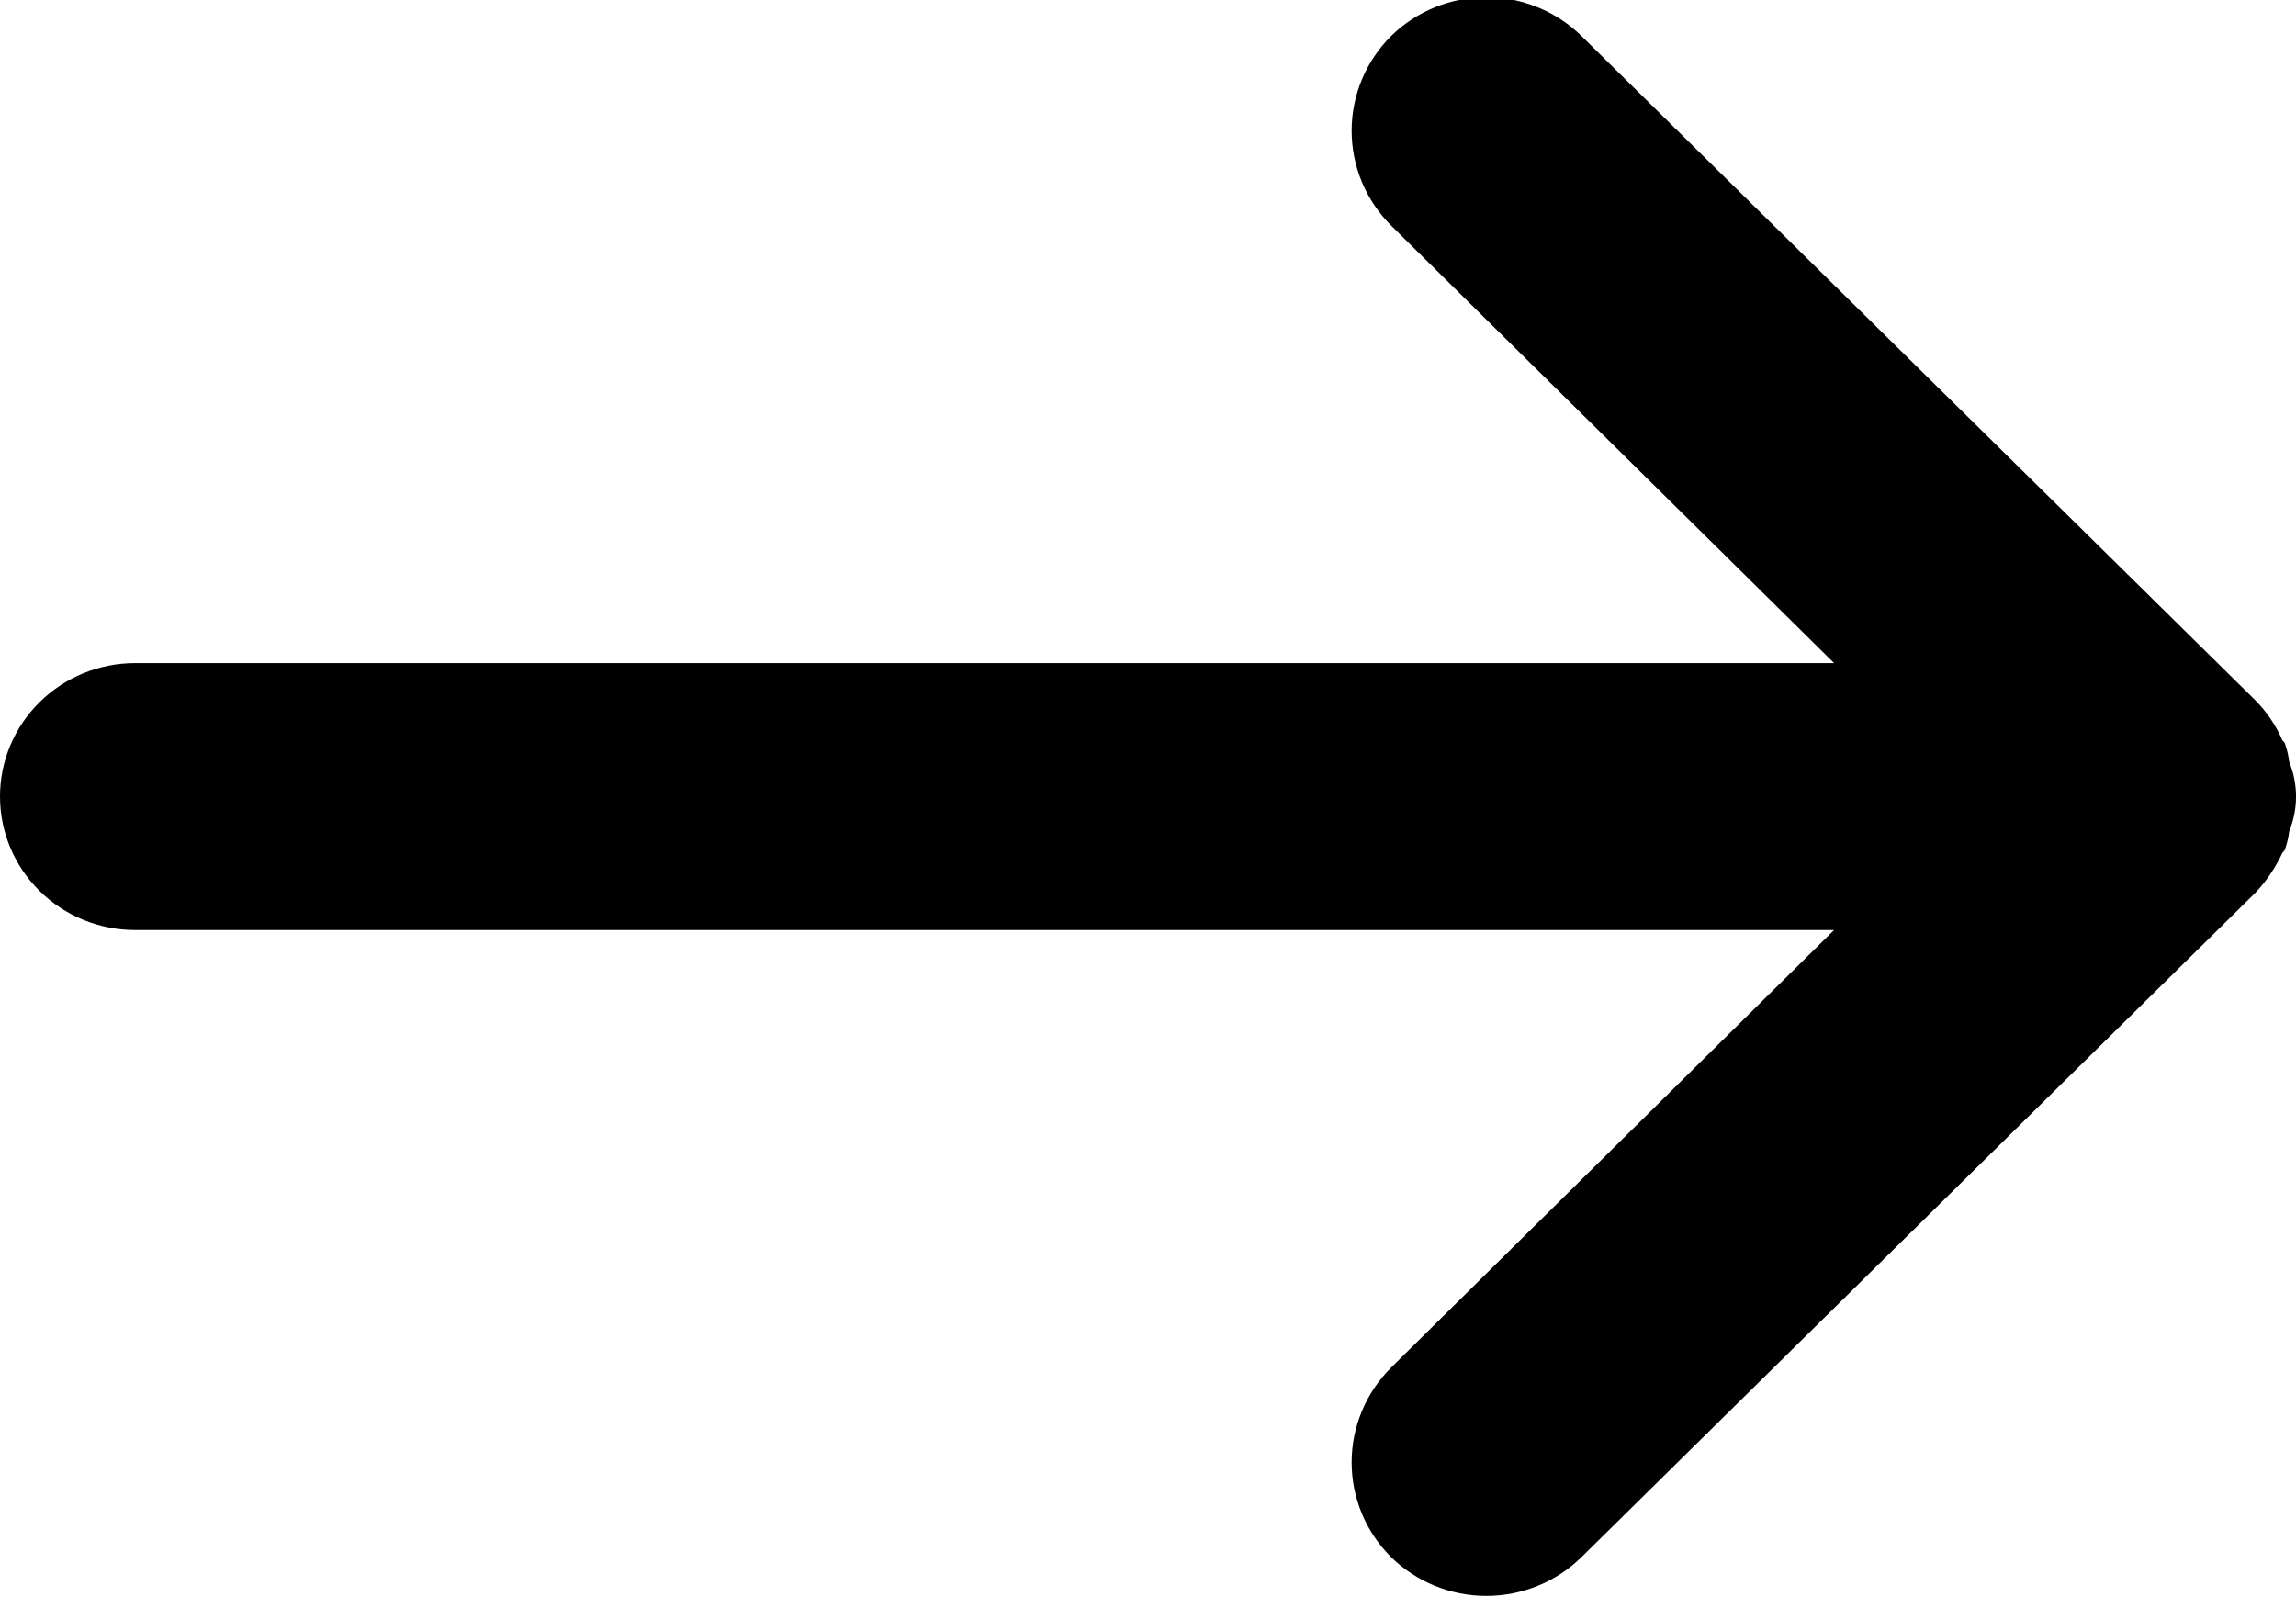 <?xml version="1.0" encoding="UTF-8"?> <svg xmlns="http://www.w3.org/2000/svg" width="23" height="16" viewBox="0 0 23 16" fill="none"><g clip-path="url(#clip0_1_707)"><path fill-rule="evenodd" clip-rule="evenodd" d="M22.932 8.327C22.925 8.386 22.912 8.445 22.892 8.501C22.888 8.518 22.878 8.531 22.865 8.541C22.797 8.688 22.706 8.824 22.594 8.943L15.843 15.599C15.589 15.848 15.247 15.988 14.889 15.988C14.532 15.988 14.189 15.848 13.935 15.599C13.682 15.347 13.54 15.006 13.54 14.65C13.54 14.295 13.682 13.953 13.935 13.701L18.373 9.317H1.353C0.994 9.317 0.65 9.176 0.396 8.925C0.142 8.674 0 8.334 0 7.98C0 7.625 0.142 7.286 0.396 7.035C0.65 6.784 0.994 6.643 1.353 6.643H18.373L13.935 2.259C13.682 2.007 13.54 1.665 13.54 1.31C13.54 0.954 13.682 0.613 13.935 0.361C14.189 0.112 14.532 -0.028 14.889 -0.028C15.247 -0.028 15.589 0.112 15.843 0.361L22.594 7.017C22.709 7.133 22.8 7.27 22.865 7.419C22.878 7.428 22.888 7.442 22.892 7.458C22.912 7.515 22.925 7.574 22.932 7.633C23.023 7.856 23.023 8.104 22.932 8.327Z" fill="black"></path></g><defs><clipPath id="clip0_1_707"><rect width="23" height="16" fill="white"></rect></clipPath></defs></svg> 